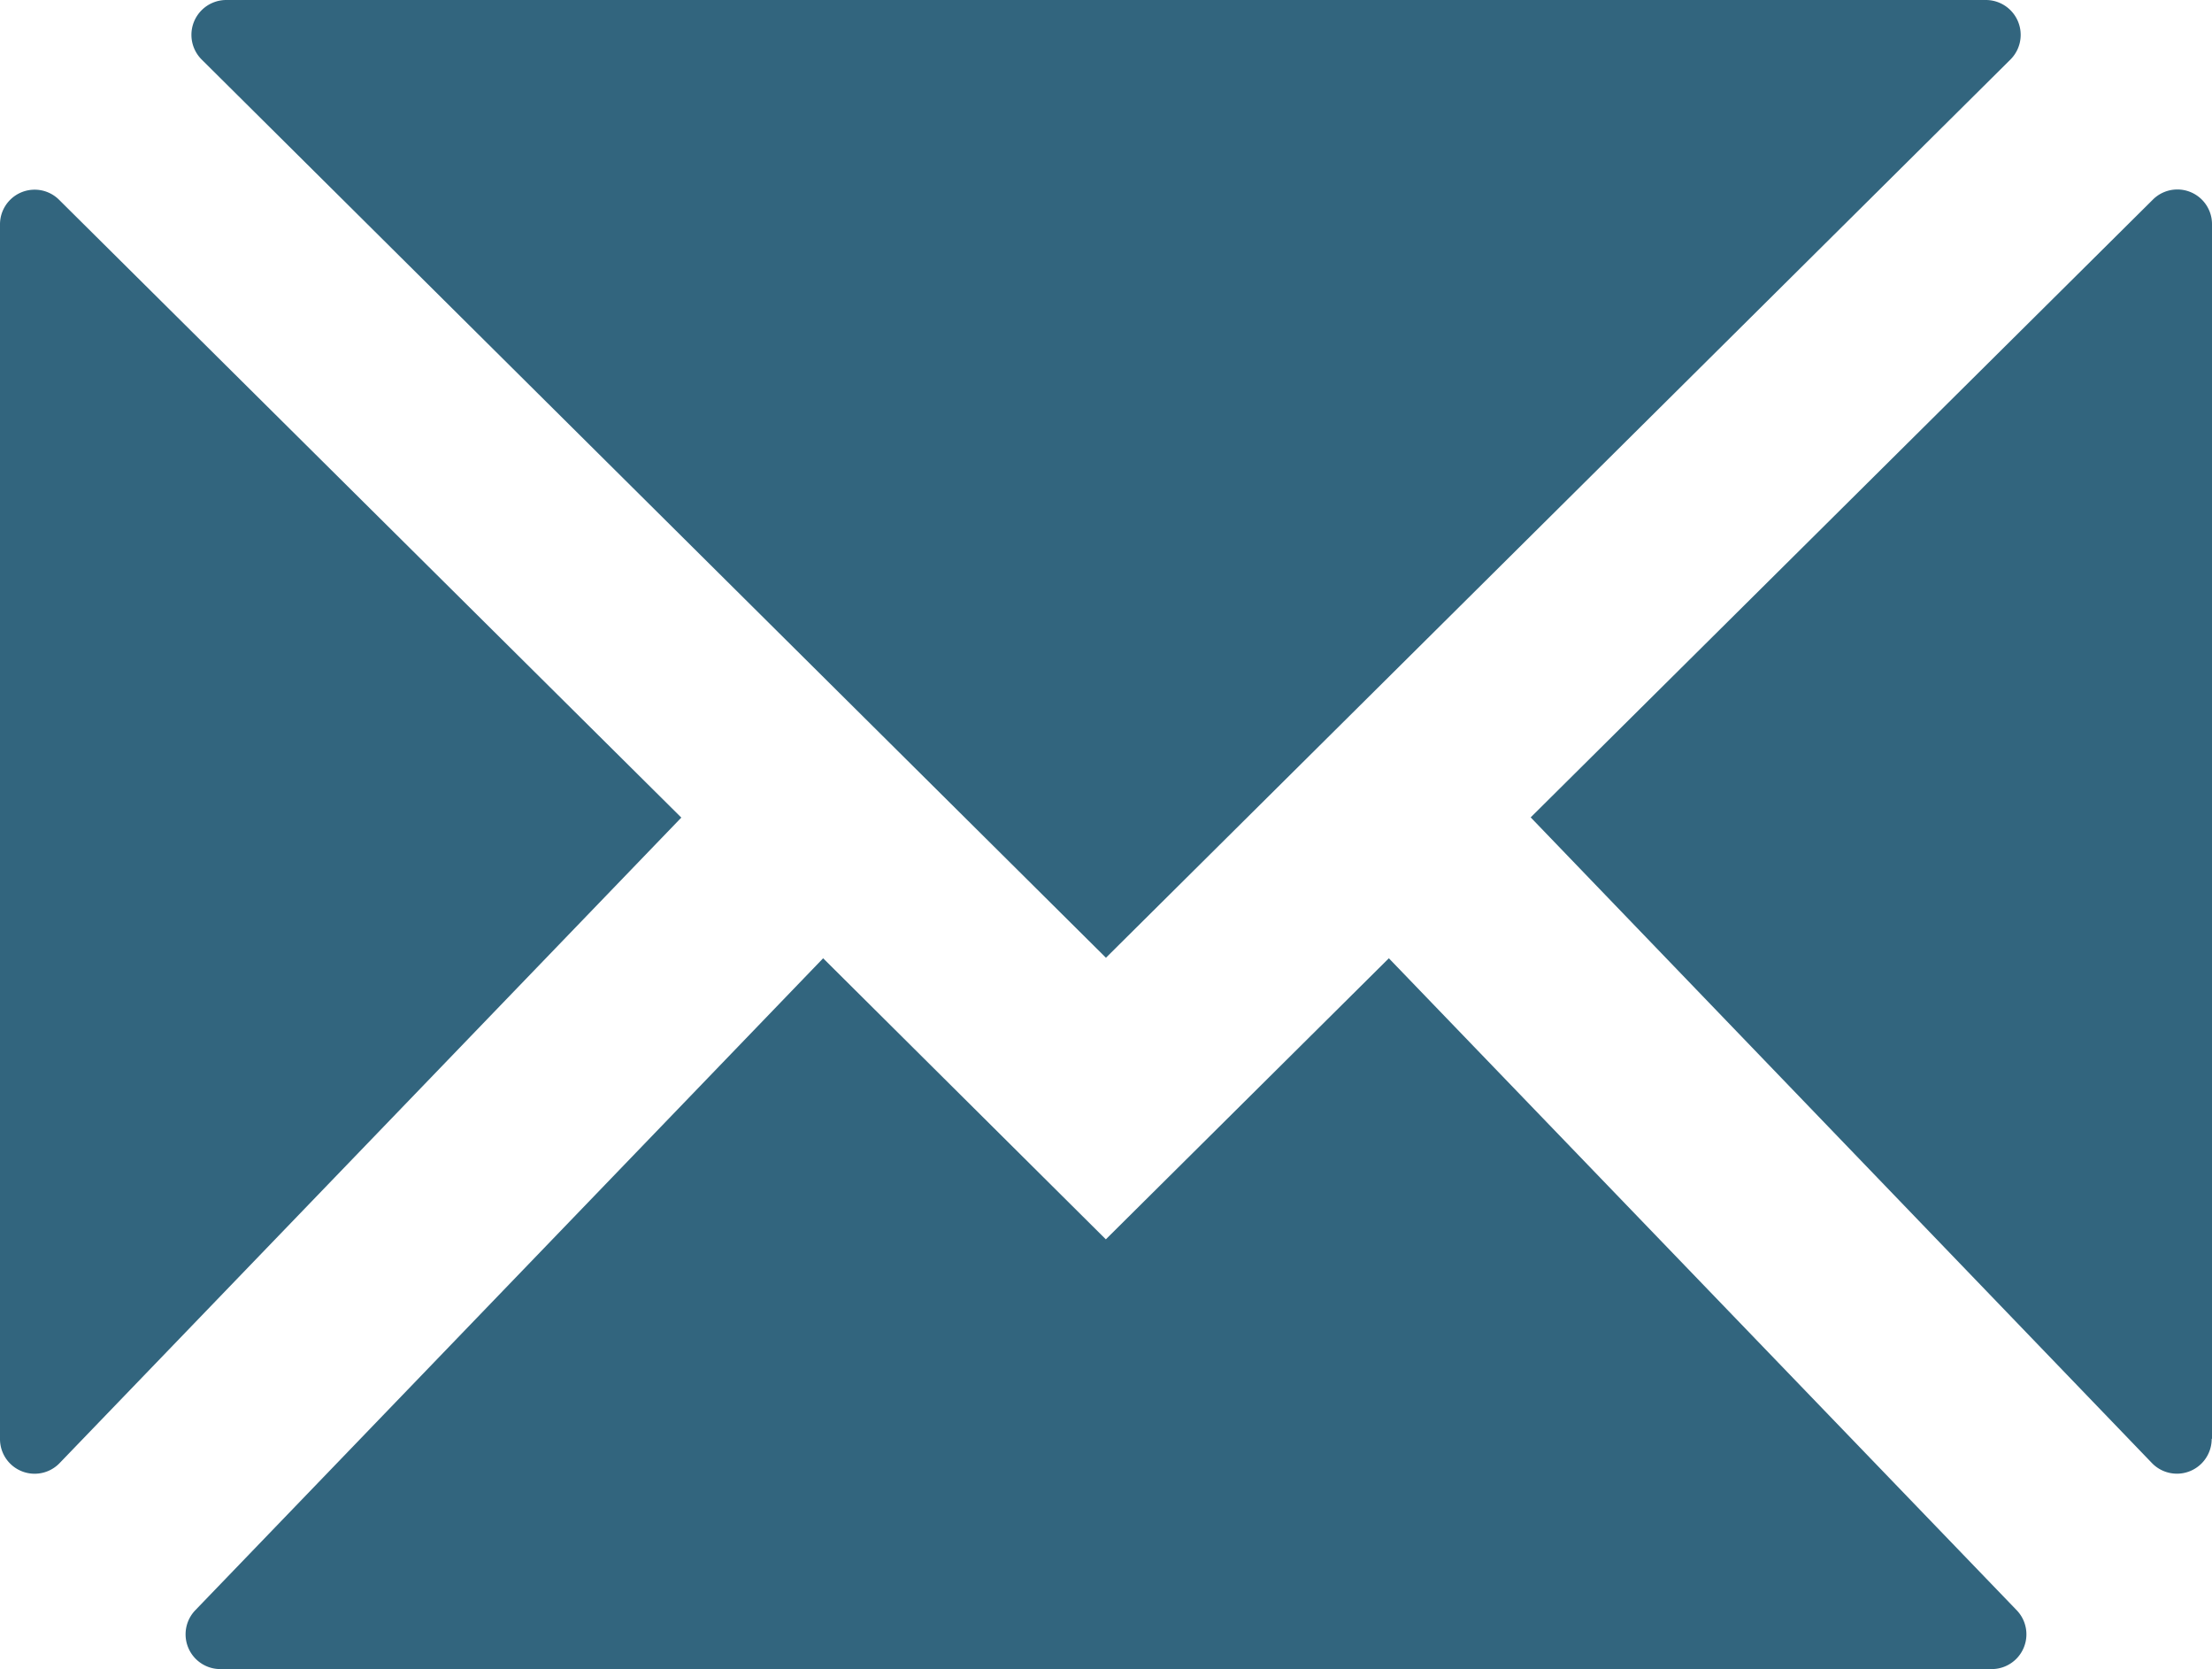 <svg xmlns="http://www.w3.org/2000/svg" width="21.009" height="15.849" viewBox="0 0 21.009 15.849">
	<path d="m1070.976 299.879-5.962-6.19-2.688 2.669-2.685-2.669-5.962 6.19a.33.33 0 0 0 .238.56h16.821a.33.33 0 0 0 .238-.56" transform="translate(-1051.823 -284.589)" style="fill:#32657e"/>
	<path d="M1070.924 244.544h-16.714a.331.331 0 0 0-.233.565l8.589 8.53 8.591-8.53a.331.331 0 0 0-.233-.565" transform="translate(-1052.062 -244.544)" style="fill:#32657e"/>
	<path d="m1050.54 260.226-5.909-5.866a.329.329 0 0 0-.562.233v11.533a.329.329 0 0 0 .568.228z" transform="translate(-1044.069 -252.462)" style="fill:#32657e"/>
	<path d="M1129.056 266.124V254.59a.329.329 0 0 0-.562-.233l-5.909 5.866 5.9 6.131a.33.33 0 0 0 .568-.23" transform="translate(-1108.047 -252.461)" style="fill:#32657e"/>
</svg>
